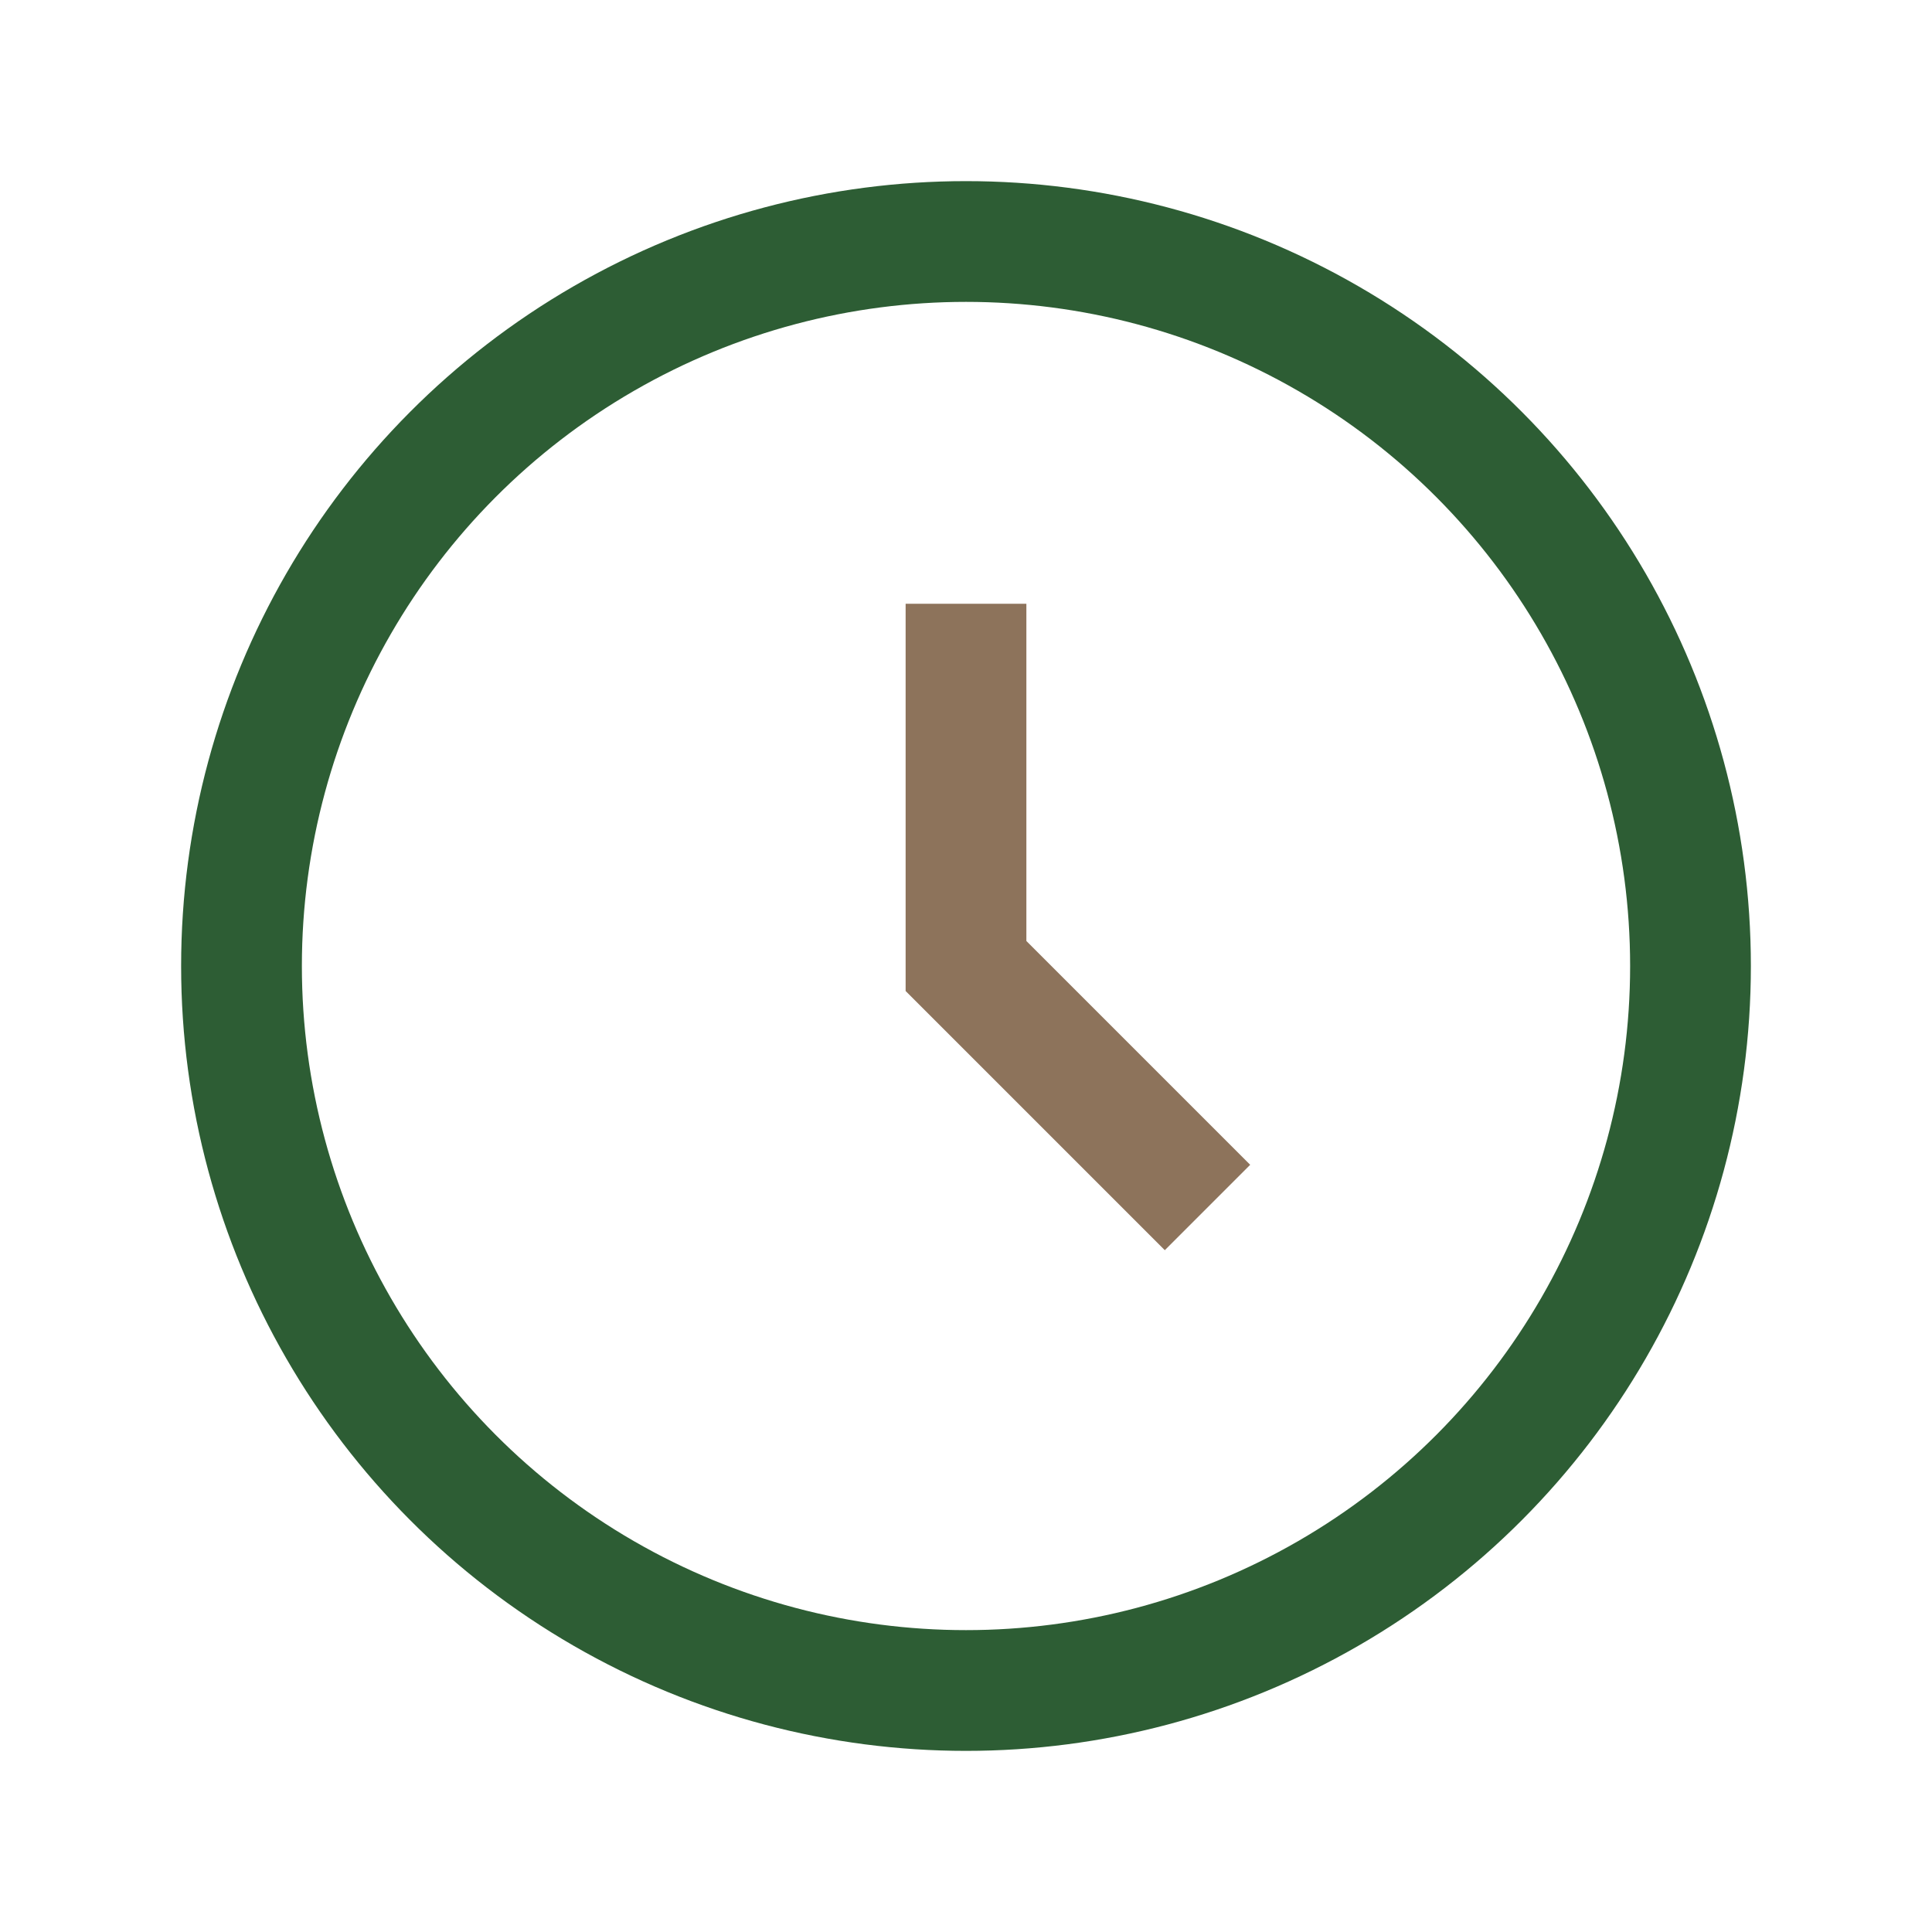 <?xml version="1.0" encoding="UTF-8"?>
<svg xmlns="http://www.w3.org/2000/svg" width="32" height="32" viewBox="0 0 32 32"><circle cx="16" cy="16" r="12" fill="none" stroke="#2D5D34" stroke-width="2"/><path d="M16 10v6l4 4" stroke="#8D735B" stroke-width="2" fill="none"/></svg>